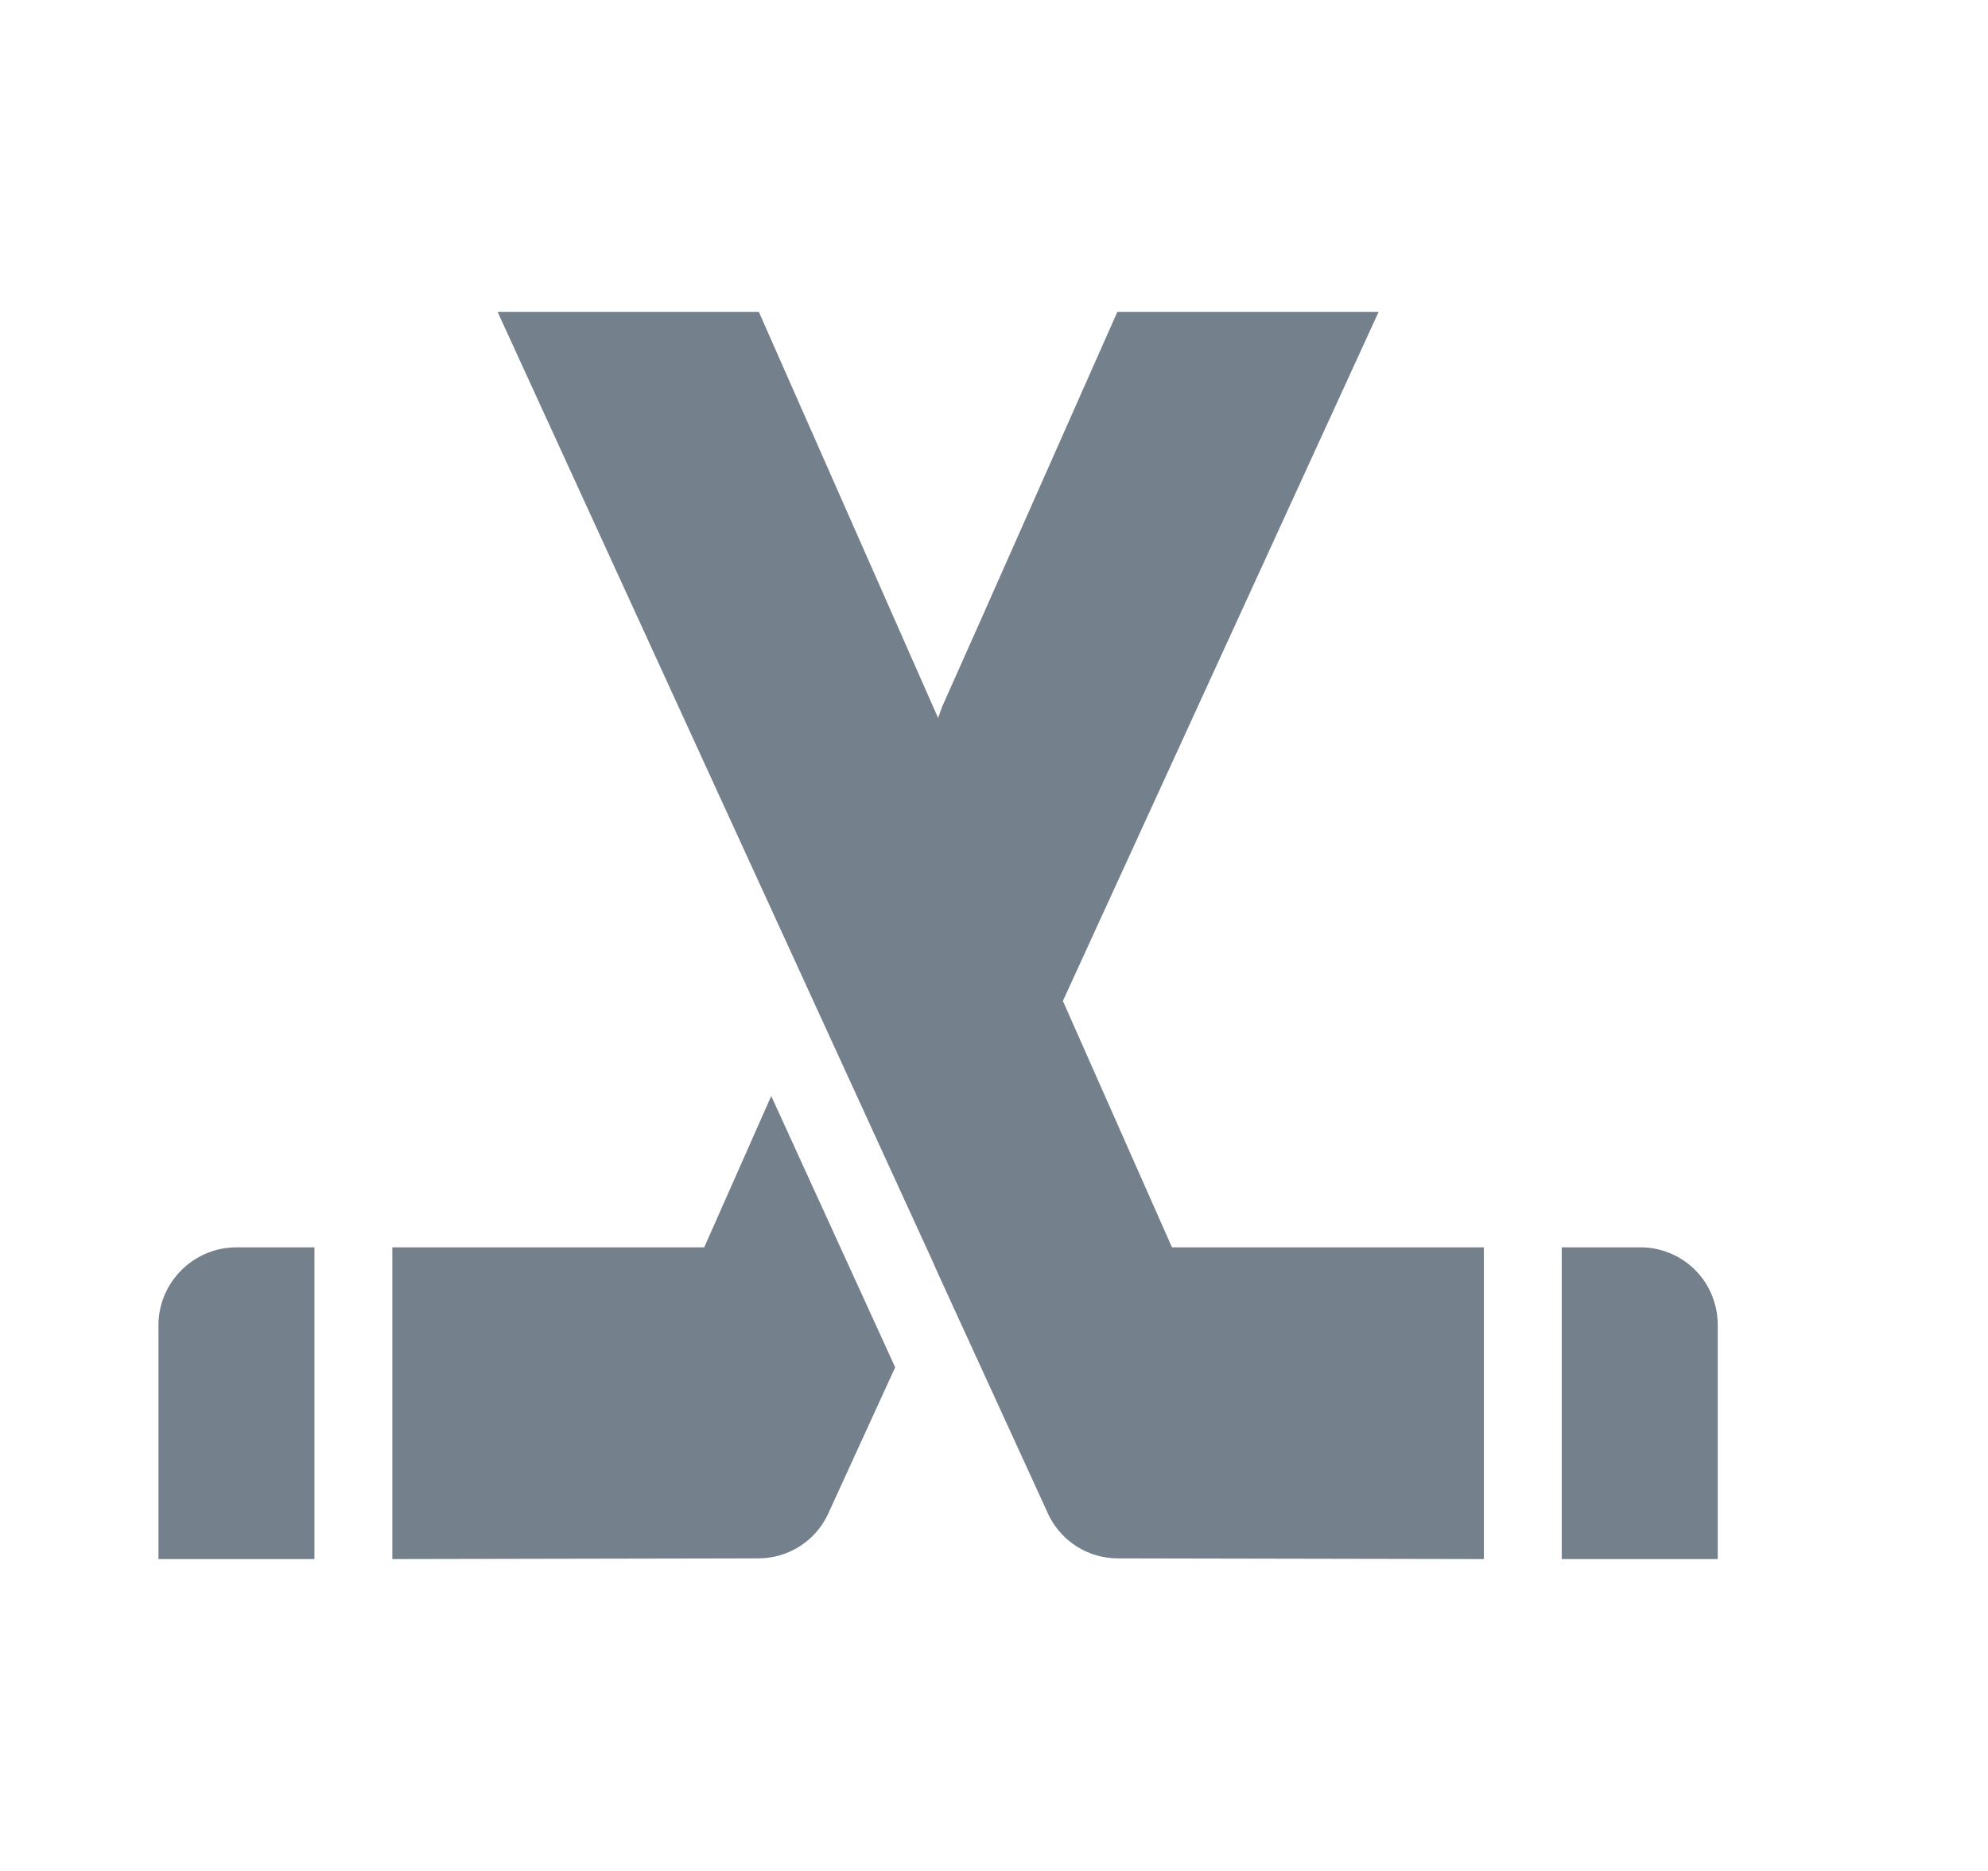 <?xml version="1.0" encoding="UTF-8"?> <svg xmlns="http://www.w3.org/2000/svg" width="17" height="16" viewBox="0 0 17 16" fill="none"><path d="M1.355 11.333V13.333H2.689V10.667H2.022C1.655 10.667 1.355 10.967 1.355 11.333ZM6.022 10.667H3.355V13.333L6.482 13.327C6.735 13.327 6.962 13.187 7.075 12.96L7.655 11.693L6.595 9.373L6.022 10.667ZM14.495 10.86C14.433 10.798 14.359 10.749 14.278 10.716C14.197 10.683 14.11 10.666 14.022 10.667H13.355V13.333H14.689V11.333C14.689 11.147 14.615 10.98 14.495 10.86ZM9.089 8.56L11.789 2.667H9.555L8.382 5.313L8.055 6.047L8.022 6.14L6.489 2.667H4.255L6.955 8.56L7.969 10.773L8.022 10.893L8.969 12.96C9.082 13.187 9.309 13.327 9.562 13.327L12.689 13.333V10.667H10.022L9.089 8.56Z" fill="#74808B"></path></svg> 